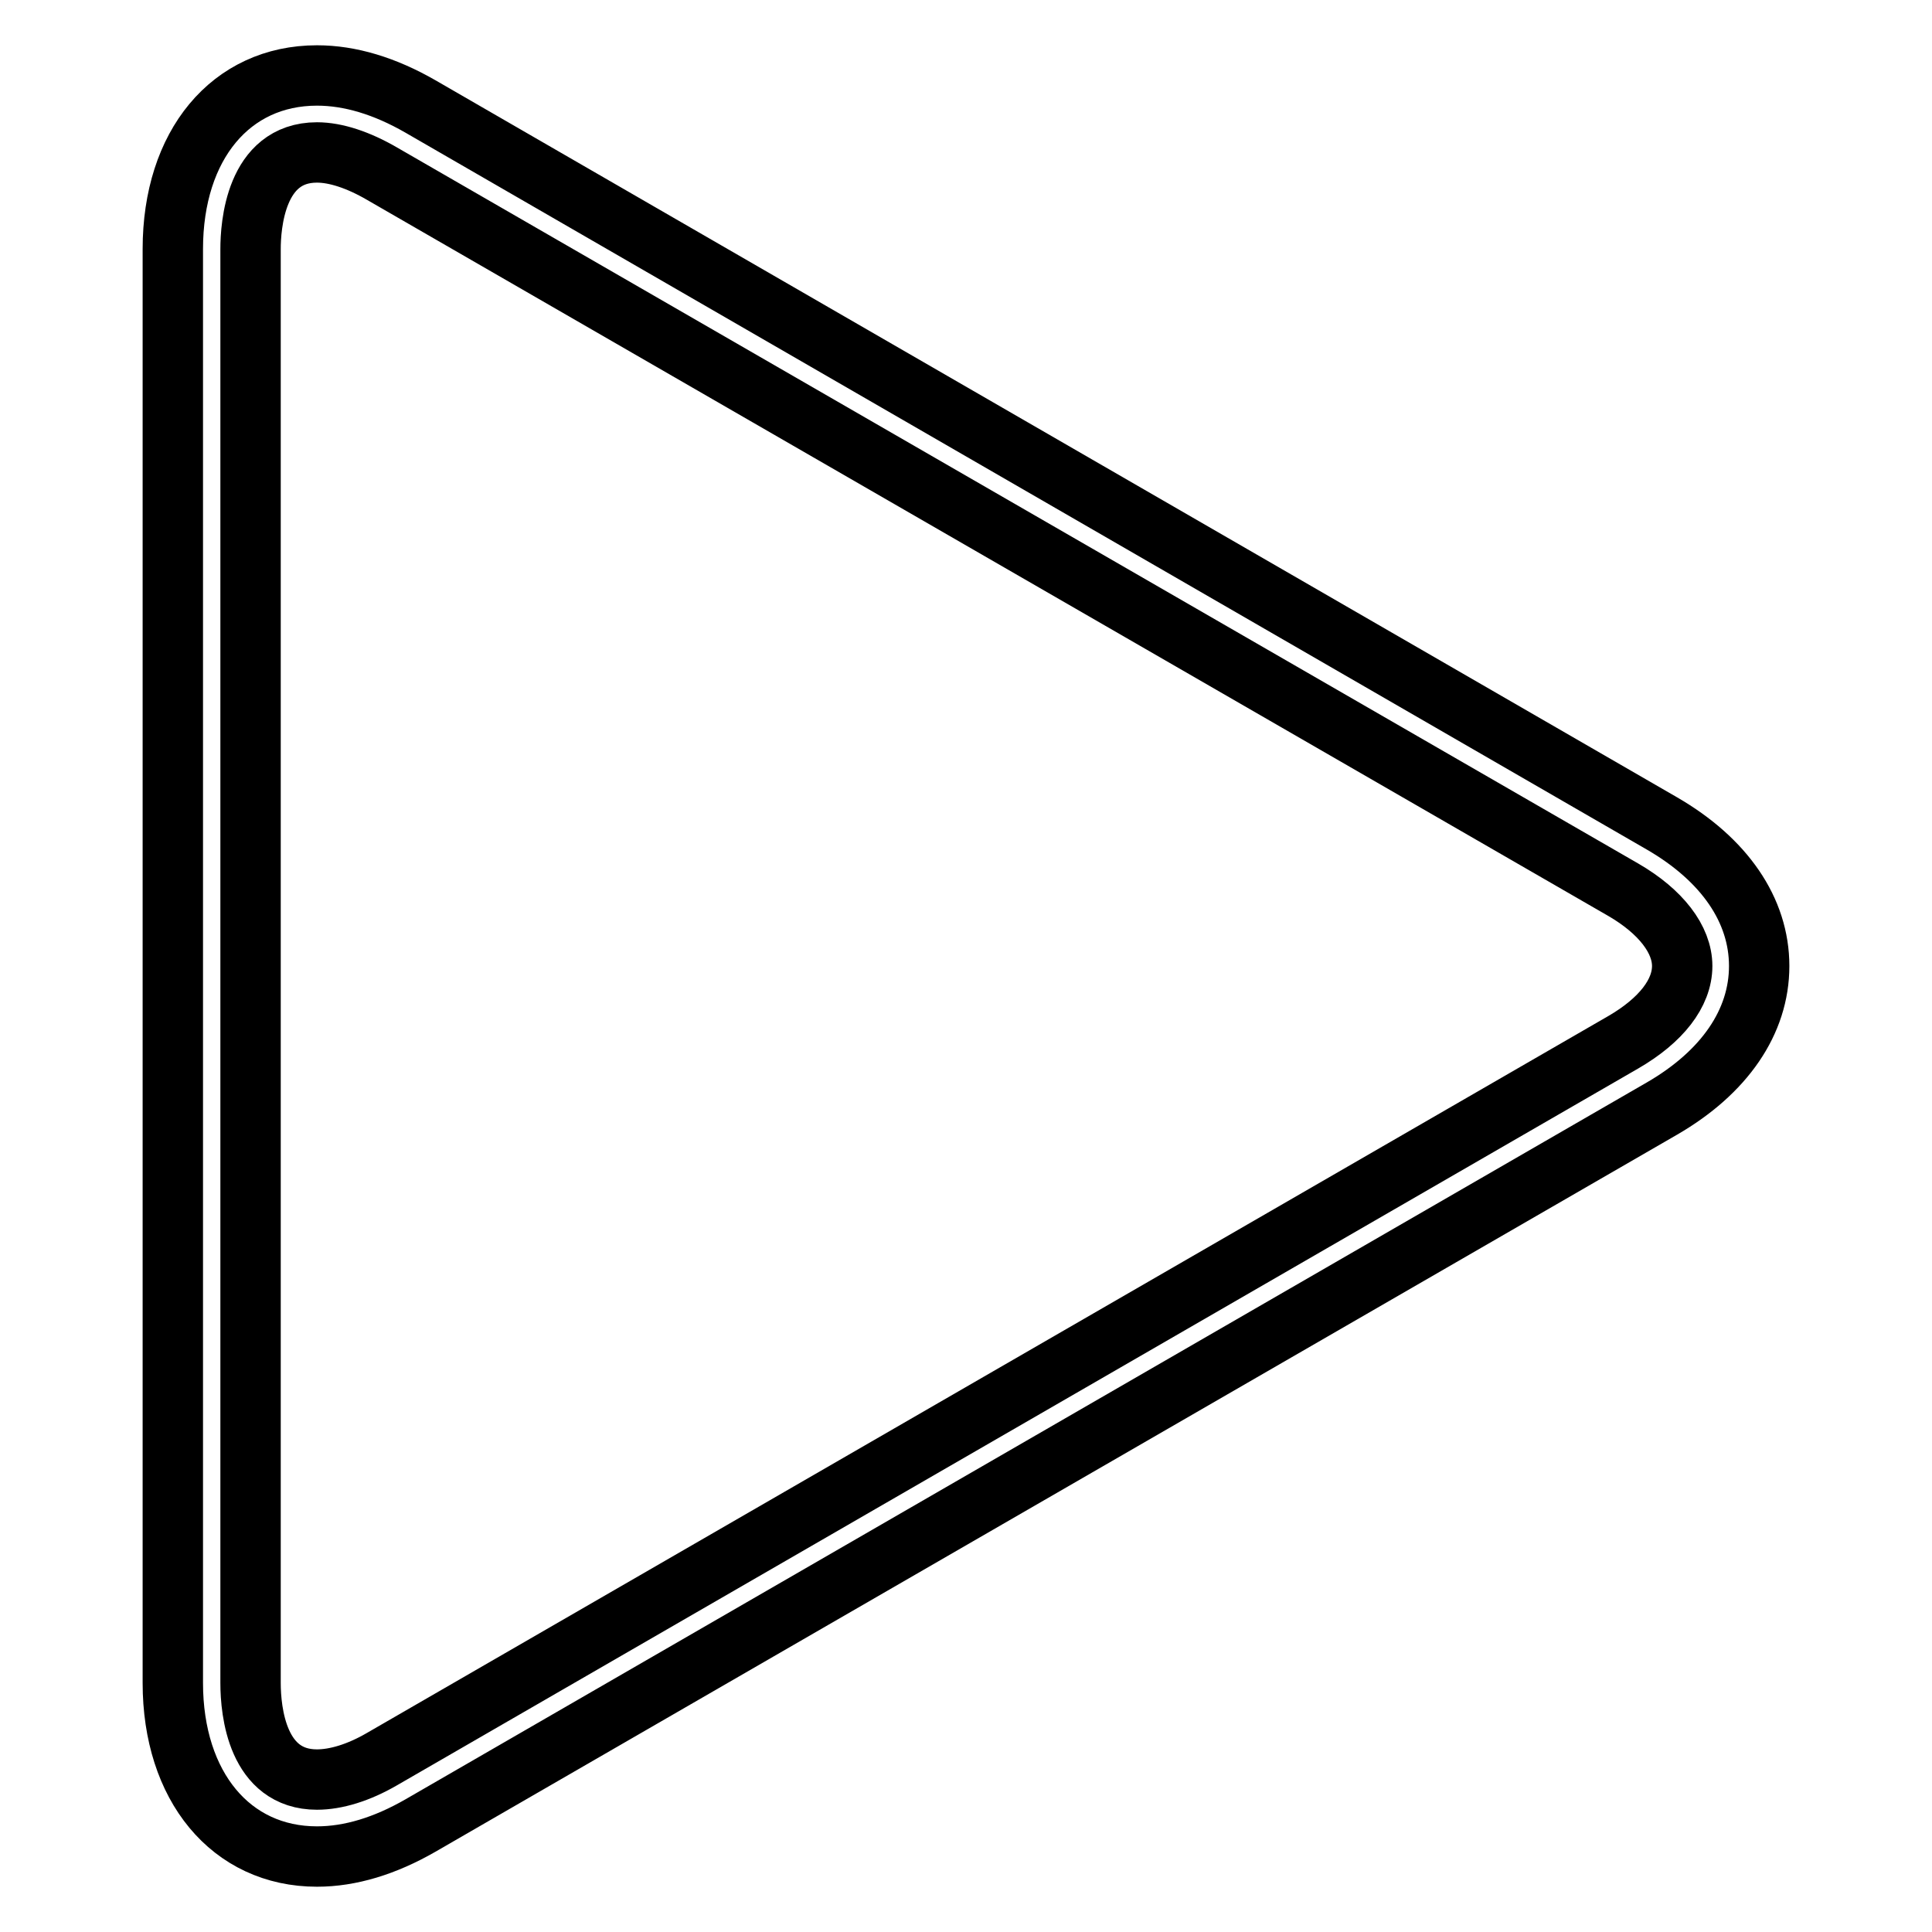 <?xml version="1.0" encoding="utf-8"?>
<!-- Svg Vector Icons : http://www.onlinewebfonts.com/icon -->
<!DOCTYPE svg PUBLIC "-//W3C//DTD SVG 1.1//EN" "http://www.w3.org/Graphics/SVG/1.1/DTD/svg11.dtd">
<svg version="1.1" xmlns="http://www.w3.org/2000/svg" xmlns:xlink="http://www.w3.org/1999/xlink" x="0px" y="0px" viewBox="0 0 256 256" enable-background="new 0 0 256 256" xml:space="preserve">
<g> <path stroke-width="8" fill-opacity="0" stroke="#000000"  d="M42,246c-11.4,0-19.1-9.3-19.1-23V33c0-13.8,7.7-23,19.1-23c4.4,0,9,1.4,13.7,4.1l164.5,95 c8.3,4.8,12.9,11.5,12.9,18.9c0,7.4-4.6,14.1-12.9,18.9l-164.5,95C51,244.6,46.4,246,42,246z M42,20.2c-8.2,0-8.8,9.8-8.8,12.8V223 c0,3.8,0.9,12.8,8.8,12.8c2.5,0,5.5-0.9,8.6-2.7l164.5-95c5-2.9,7.8-6.5,7.8-10.1c0-3.5-2.8-7.2-7.8-10.1L50.6,23 C47.5,21.2,44.5,20.2,42,20.2z"/></g>
</svg>